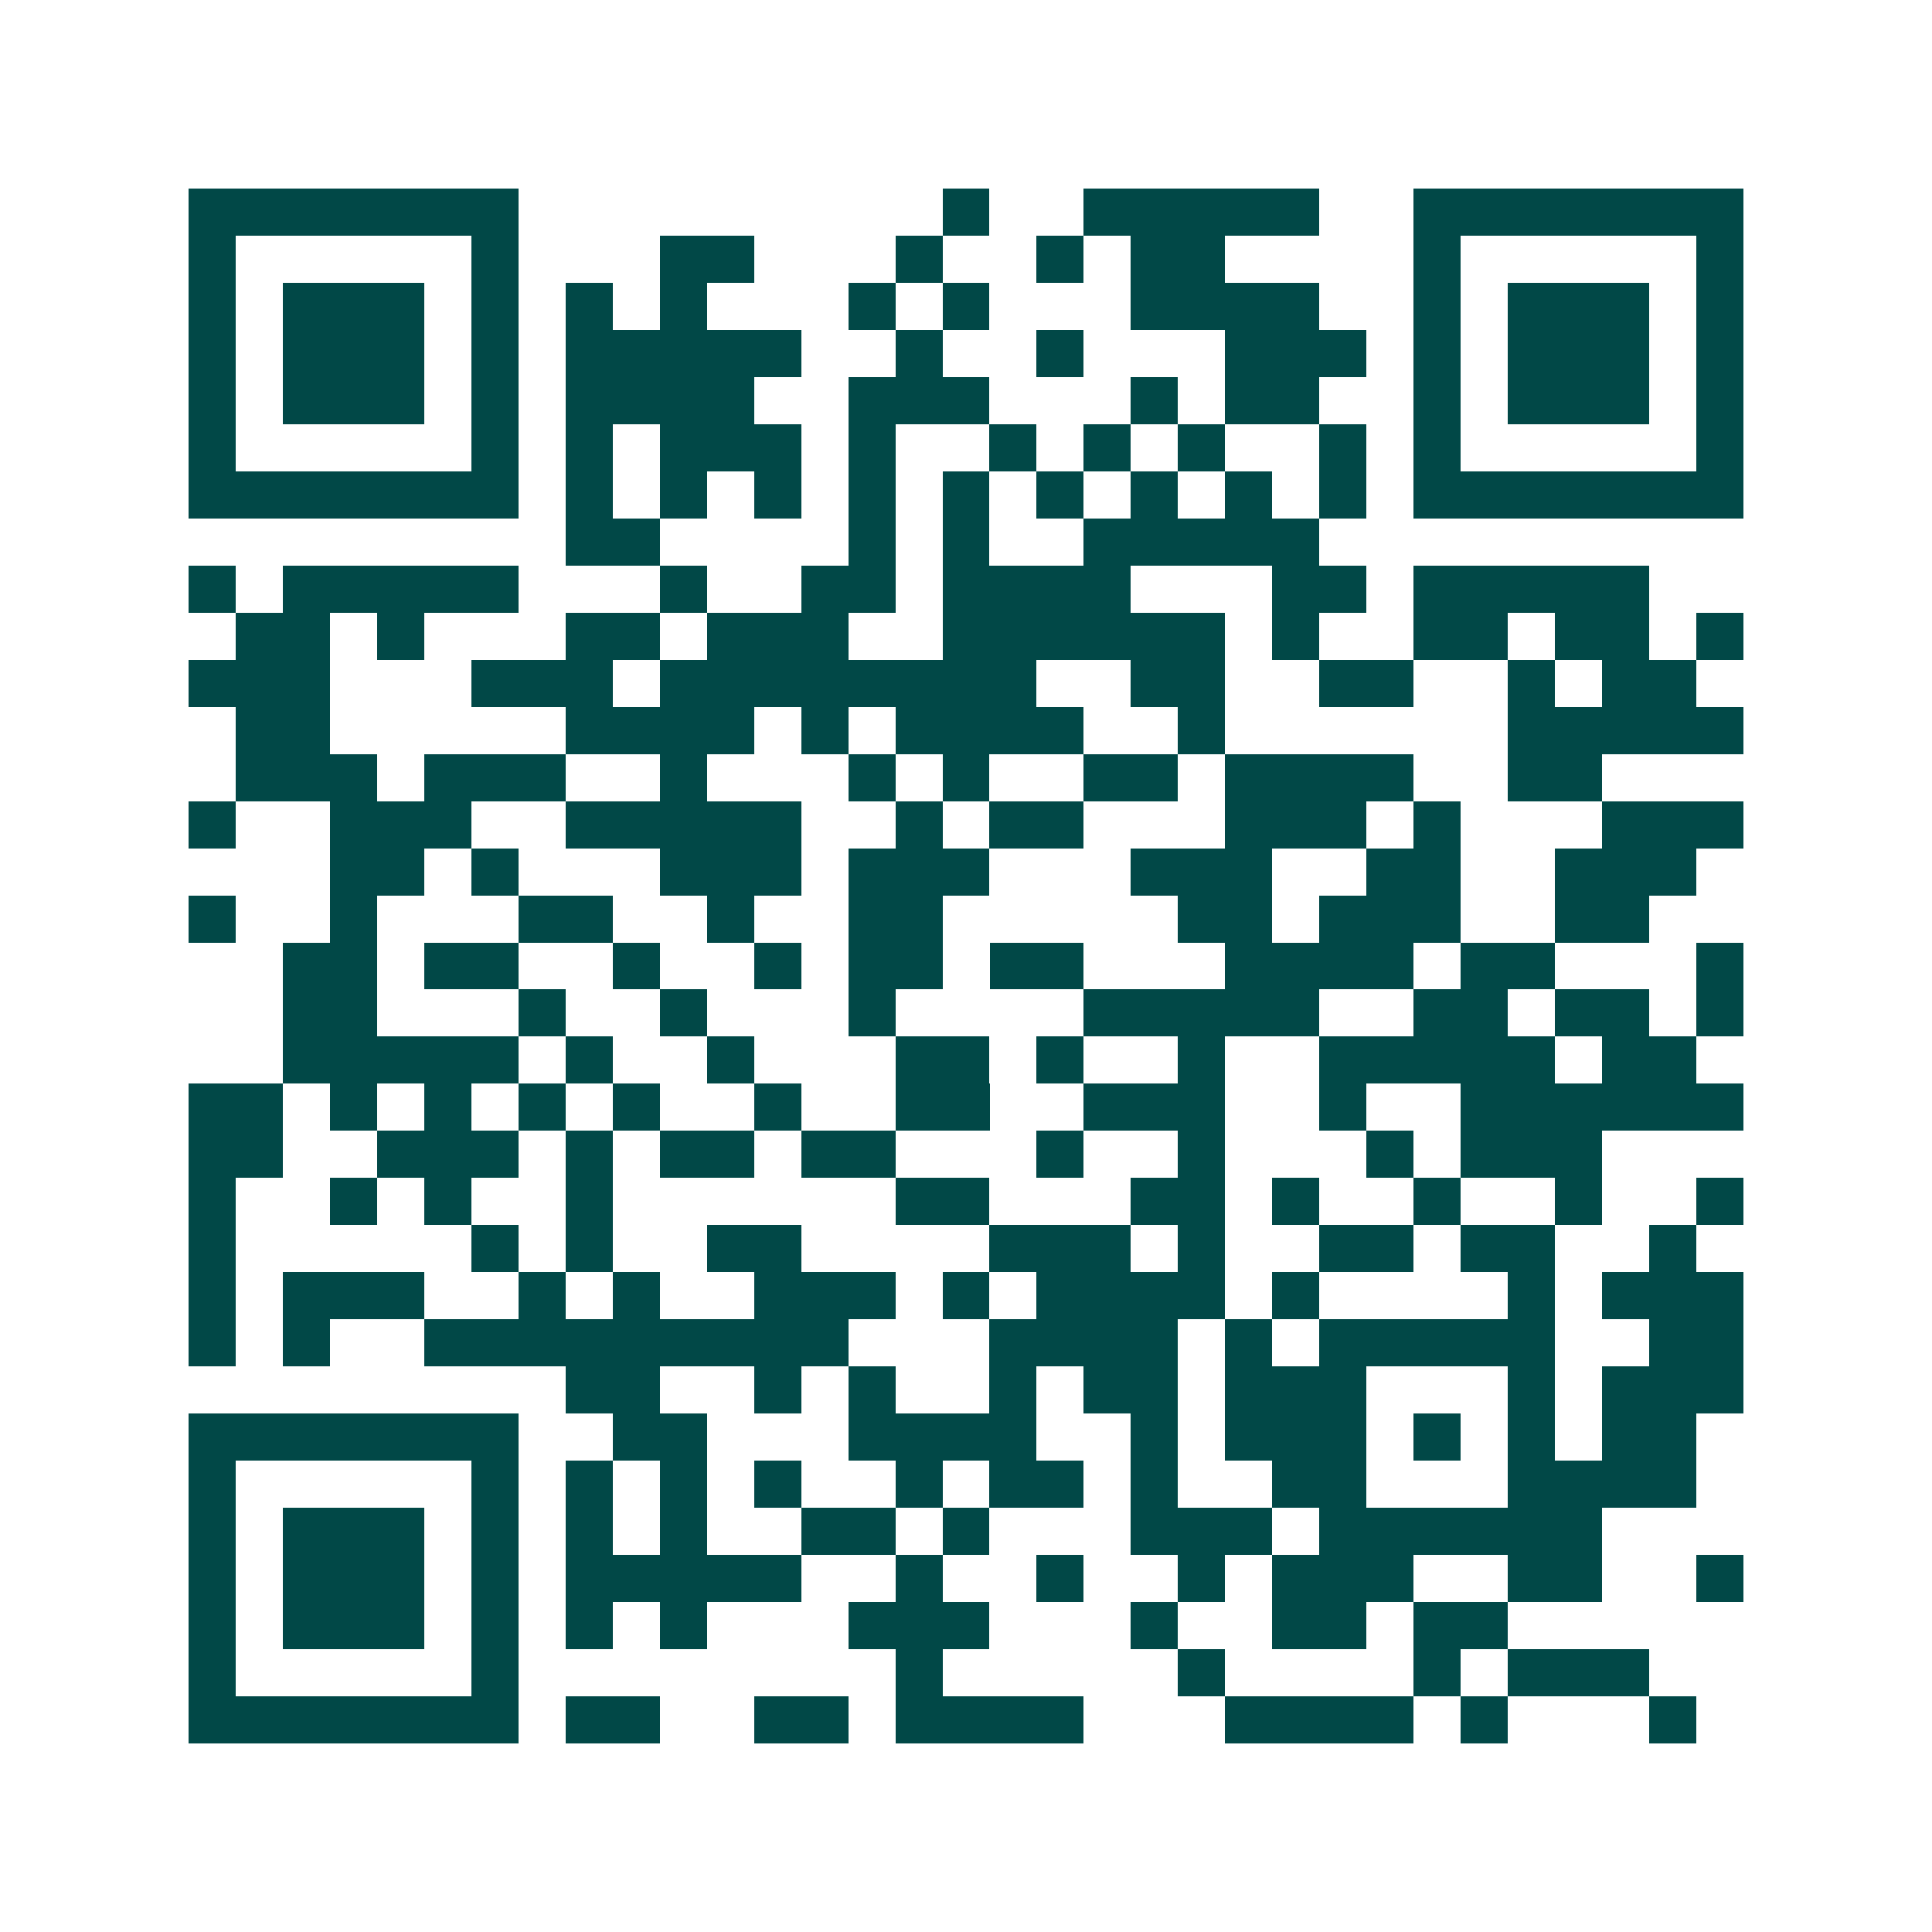 <svg xmlns="http://www.w3.org/2000/svg" width="200" height="200" viewBox="0 0 41 41" shape-rendering="crispEdges"><path fill="#ffffff" d="M0 0h41v41H0z"/><path stroke="#014847" d="M4 4.5h7m9 0h1m2 0h5m2 0h7M4 5.5h1m5 0h1m3 0h2m3 0h1m2 0h1m1 0h2m4 0h1m5 0h1M4 6.5h1m1 0h3m1 0h1m1 0h1m1 0h1m3 0h1m1 0h1m3 0h4m2 0h1m1 0h3m1 0h1M4 7.5h1m1 0h3m1 0h1m1 0h5m2 0h1m2 0h1m3 0h3m1 0h1m1 0h3m1 0h1M4 8.5h1m1 0h3m1 0h1m1 0h4m2 0h3m3 0h1m1 0h2m2 0h1m1 0h3m1 0h1M4 9.5h1m5 0h1m1 0h1m1 0h3m1 0h1m2 0h1m1 0h1m1 0h1m2 0h1m1 0h1m5 0h1M4 10.5h7m1 0h1m1 0h1m1 0h1m1 0h1m1 0h1m1 0h1m1 0h1m1 0h1m1 0h1m1 0h7M12 11.5h2m4 0h1m1 0h1m2 0h5M4 12.5h1m1 0h5m3 0h1m2 0h2m1 0h4m3 0h2m1 0h5M5 13.5h2m1 0h1m3 0h2m1 0h3m2 0h6m1 0h1m2 0h2m1 0h2m1 0h1M4 14.5h3m3 0h3m1 0h8m2 0h2m2 0h2m2 0h1m1 0h2M5 15.5h2m5 0h4m1 0h1m1 0h4m2 0h1m6 0h5M5 16.5h3m1 0h3m2 0h1m3 0h1m1 0h1m2 0h2m1 0h4m2 0h2M4 17.5h1m2 0h3m2 0h5m2 0h1m1 0h2m3 0h3m1 0h1m3 0h3M7 18.5h2m1 0h1m3 0h3m1 0h3m3 0h3m2 0h2m2 0h3M4 19.5h1m2 0h1m3 0h2m2 0h1m2 0h2m5 0h2m1 0h3m2 0h2M6 20.5h2m1 0h2m2 0h1m2 0h1m1 0h2m1 0h2m3 0h4m1 0h2m3 0h1M6 21.5h2m3 0h1m2 0h1m3 0h1m4 0h5m2 0h2m1 0h2m1 0h1M6 22.5h5m1 0h1m2 0h1m3 0h2m1 0h1m2 0h1m2 0h5m1 0h2M4 23.5h2m1 0h1m1 0h1m1 0h1m1 0h1m2 0h1m2 0h2m2 0h3m2 0h1m2 0h6M4 24.5h2m2 0h3m1 0h1m1 0h2m1 0h2m3 0h1m2 0h1m3 0h1m1 0h3M4 25.5h1m2 0h1m1 0h1m2 0h1m6 0h2m3 0h2m1 0h1m2 0h1m2 0h1m2 0h1M4 26.5h1m5 0h1m1 0h1m2 0h2m4 0h3m1 0h1m2 0h2m1 0h2m2 0h1M4 27.5h1m1 0h3m2 0h1m1 0h1m2 0h3m1 0h1m1 0h4m1 0h1m4 0h1m1 0h3M4 28.5h1m1 0h1m2 0h9m3 0h4m1 0h1m1 0h5m2 0h2M12 29.5h2m2 0h1m1 0h1m2 0h1m1 0h2m1 0h3m3 0h1m1 0h3M4 30.5h7m2 0h2m3 0h4m2 0h1m1 0h3m1 0h1m1 0h1m1 0h2M4 31.5h1m5 0h1m1 0h1m1 0h1m1 0h1m2 0h1m1 0h2m1 0h1m2 0h2m3 0h4M4 32.5h1m1 0h3m1 0h1m1 0h1m1 0h1m2 0h2m1 0h1m3 0h3m1 0h6M4 33.5h1m1 0h3m1 0h1m1 0h5m2 0h1m2 0h1m2 0h1m1 0h3m2 0h2m2 0h1M4 34.5h1m1 0h3m1 0h1m1 0h1m1 0h1m3 0h3m3 0h1m2 0h2m1 0h2M4 35.5h1m5 0h1m8 0h1m5 0h1m4 0h1m1 0h3M4 36.5h7m1 0h2m2 0h2m1 0h4m3 0h4m1 0h1m3 0h1"/></svg>

